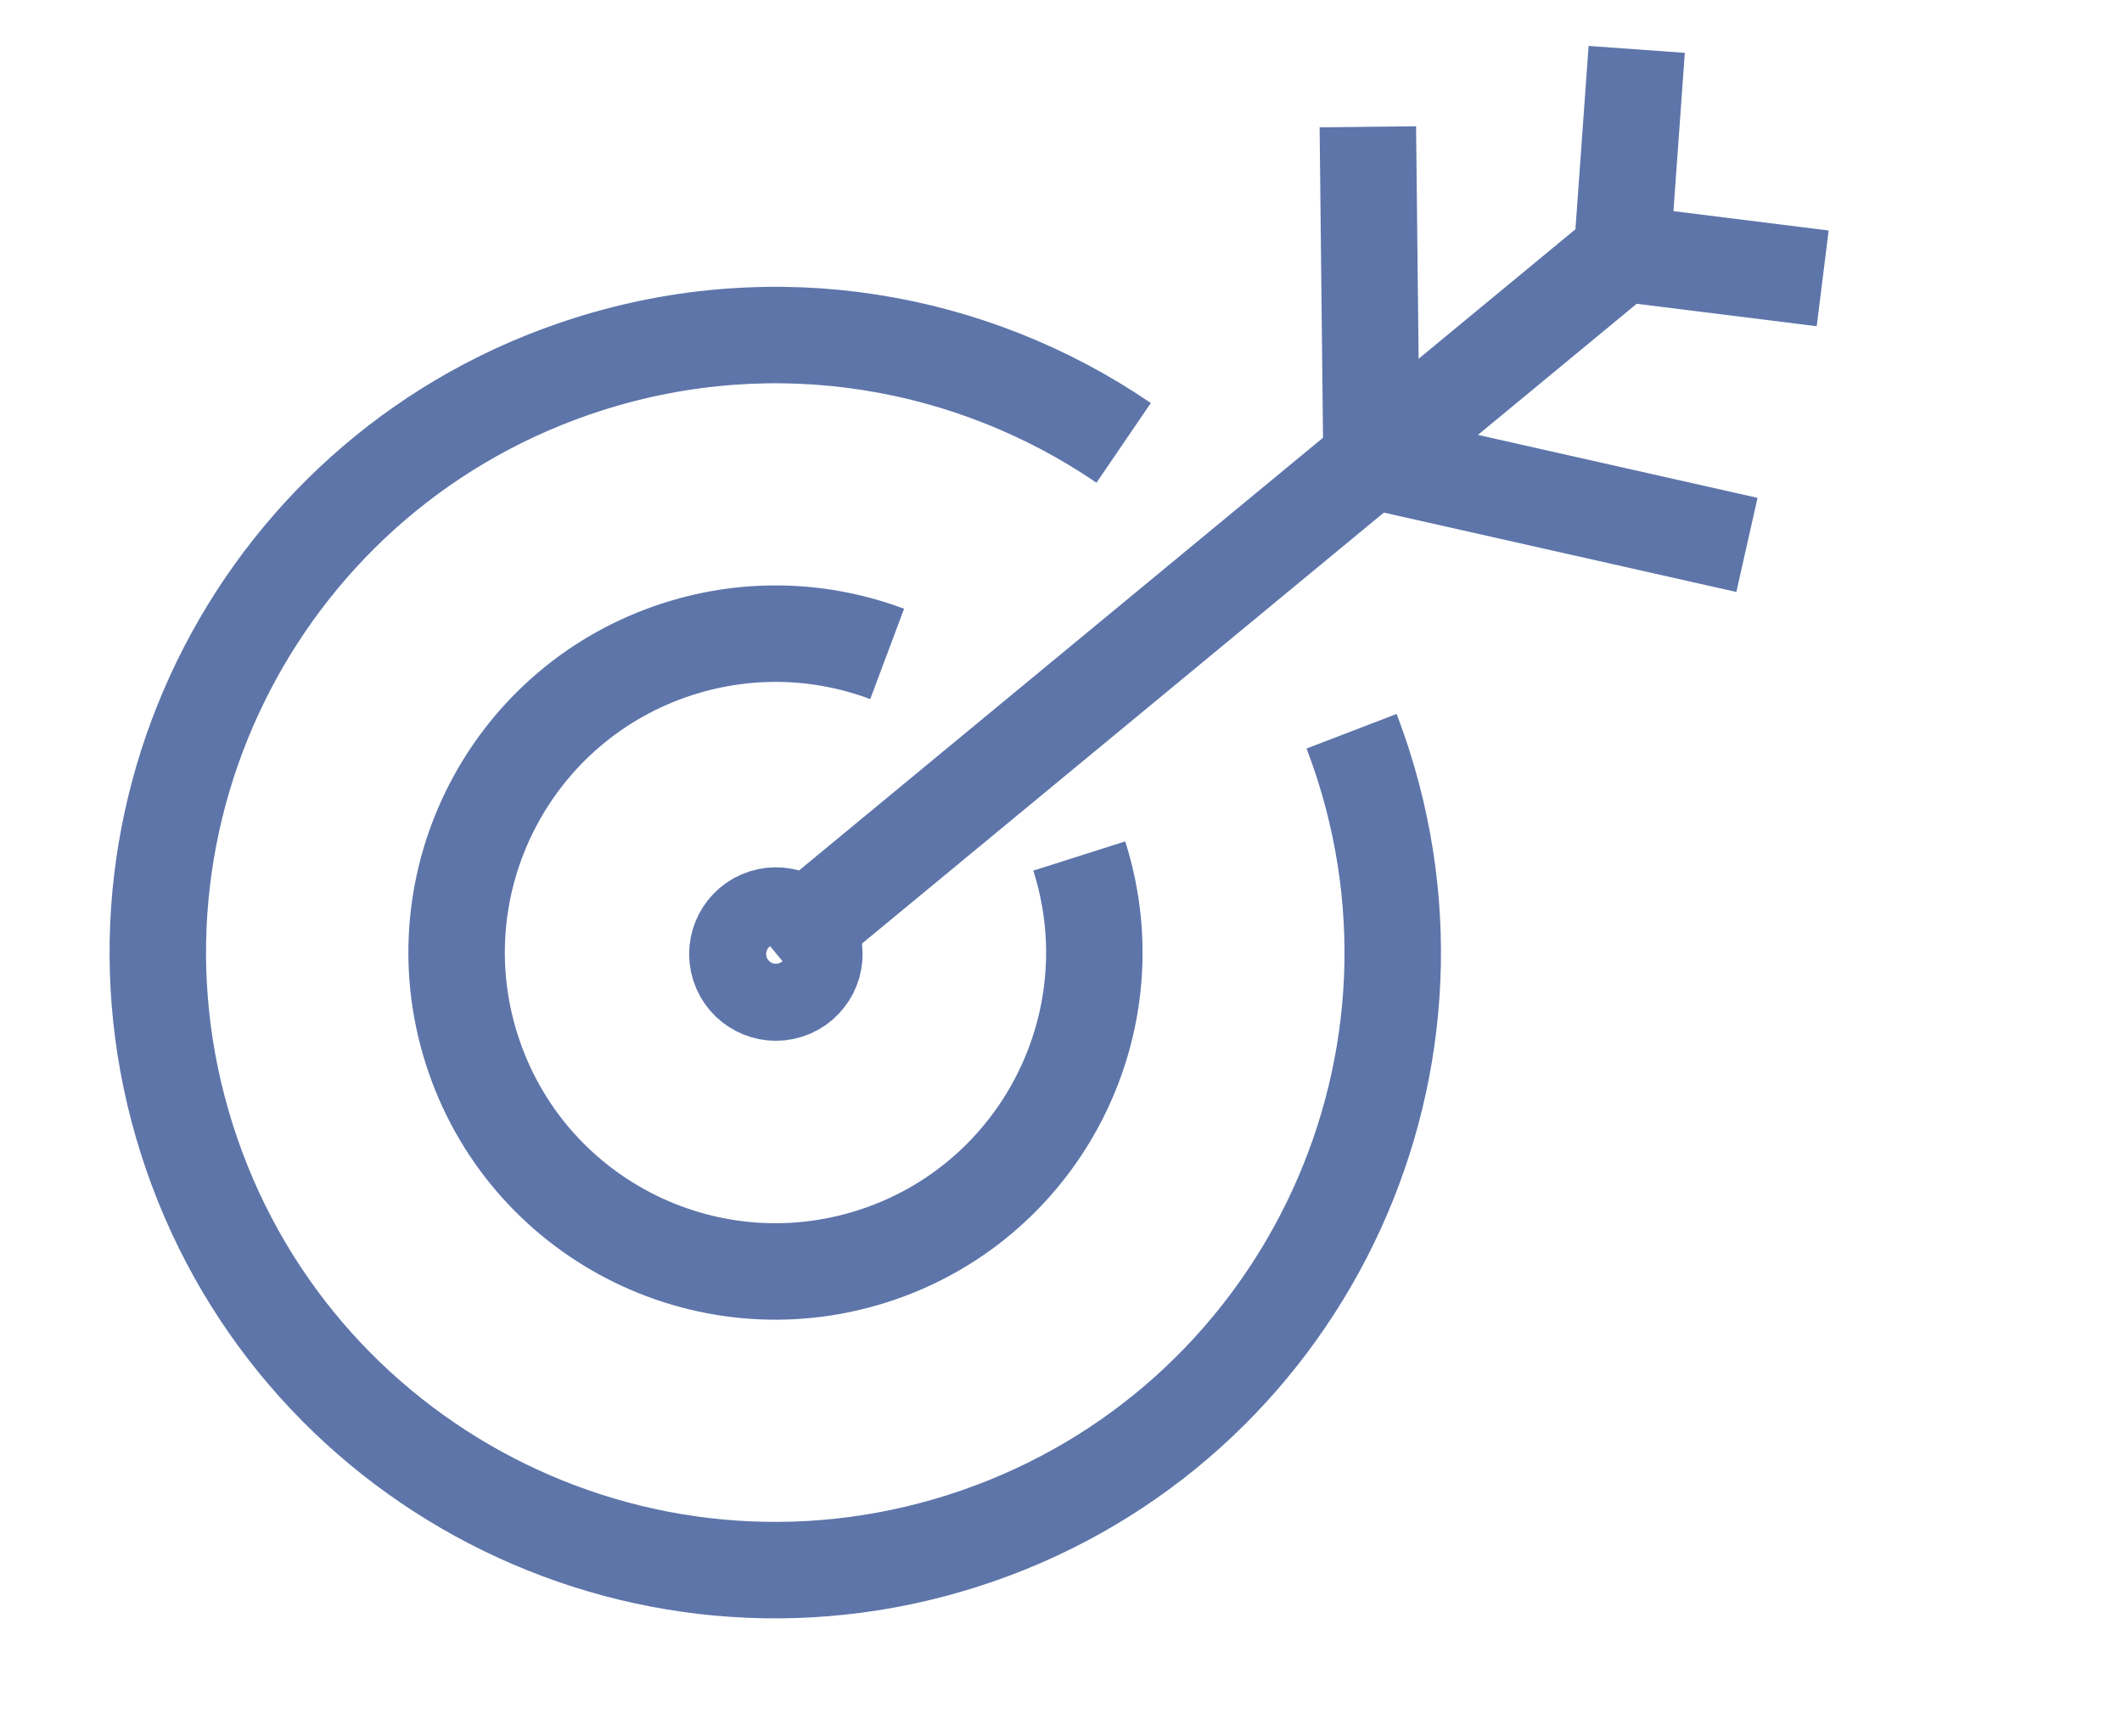 <svg width="55" height="45" viewBox="0 0 55 45" fill="none" xmlns="http://www.w3.org/2000/svg">
<path d="M29.124 11.477C25.199 8.799 20.127 7.888 15.248 9.438C6.827 12.115 2.169 21.111 4.846 29.533C7.522 37.954 16.518 42.612 24.94 39.936C33.361 37.259 38.019 28.263 35.343 19.841C35.247 19.54 35.143 19.243 35.031 18.951" stroke="#5D75A9" stroke-width="2.5" stroke-miterlimit="10"/>
<path d="M22.994 16.947C21.321 16.32 19.432 16.229 17.597 16.812C13.248 18.194 10.843 22.84 12.225 27.189C13.607 31.538 18.253 33.943 22.602 32.561C26.58 31.297 28.931 27.302 28.246 23.302C28.182 22.928 28.092 22.555 27.974 22.184" stroke="#5D75A9" stroke-width="2.5" stroke-miterlimit="10"/>
<path d="M20.412 25.676C19.887 25.843 19.326 25.552 19.159 25.027C18.992 24.502 19.283 23.941 19.808 23.774C20.333 23.607 20.894 23.897 21.061 24.422C21.228 24.948 20.937 25.509 20.412 25.676Z" stroke="#5D75A9" stroke-width="2.5" stroke-miterlimit="10"/>
<path d="M42.422 1.28L42.042 6.565L20.097 24.686" stroke="#5D75A9" stroke-width="2.5" stroke-miterlimit="10"/>
<path d="M35.453 3.286L35.548 11.931" stroke="#5D75A9" stroke-width="2.5" stroke-miterlimit="10"/>
<path d="M47.242 7.214L42.045 6.566" stroke="#5D75A9" stroke-width="2.5" stroke-miterlimit="10"/>
<path d="M45.279 14.122L35.543 11.93" stroke="#5D75A9" stroke-width="2.5" stroke-miterlimit="10"/>
</svg>
